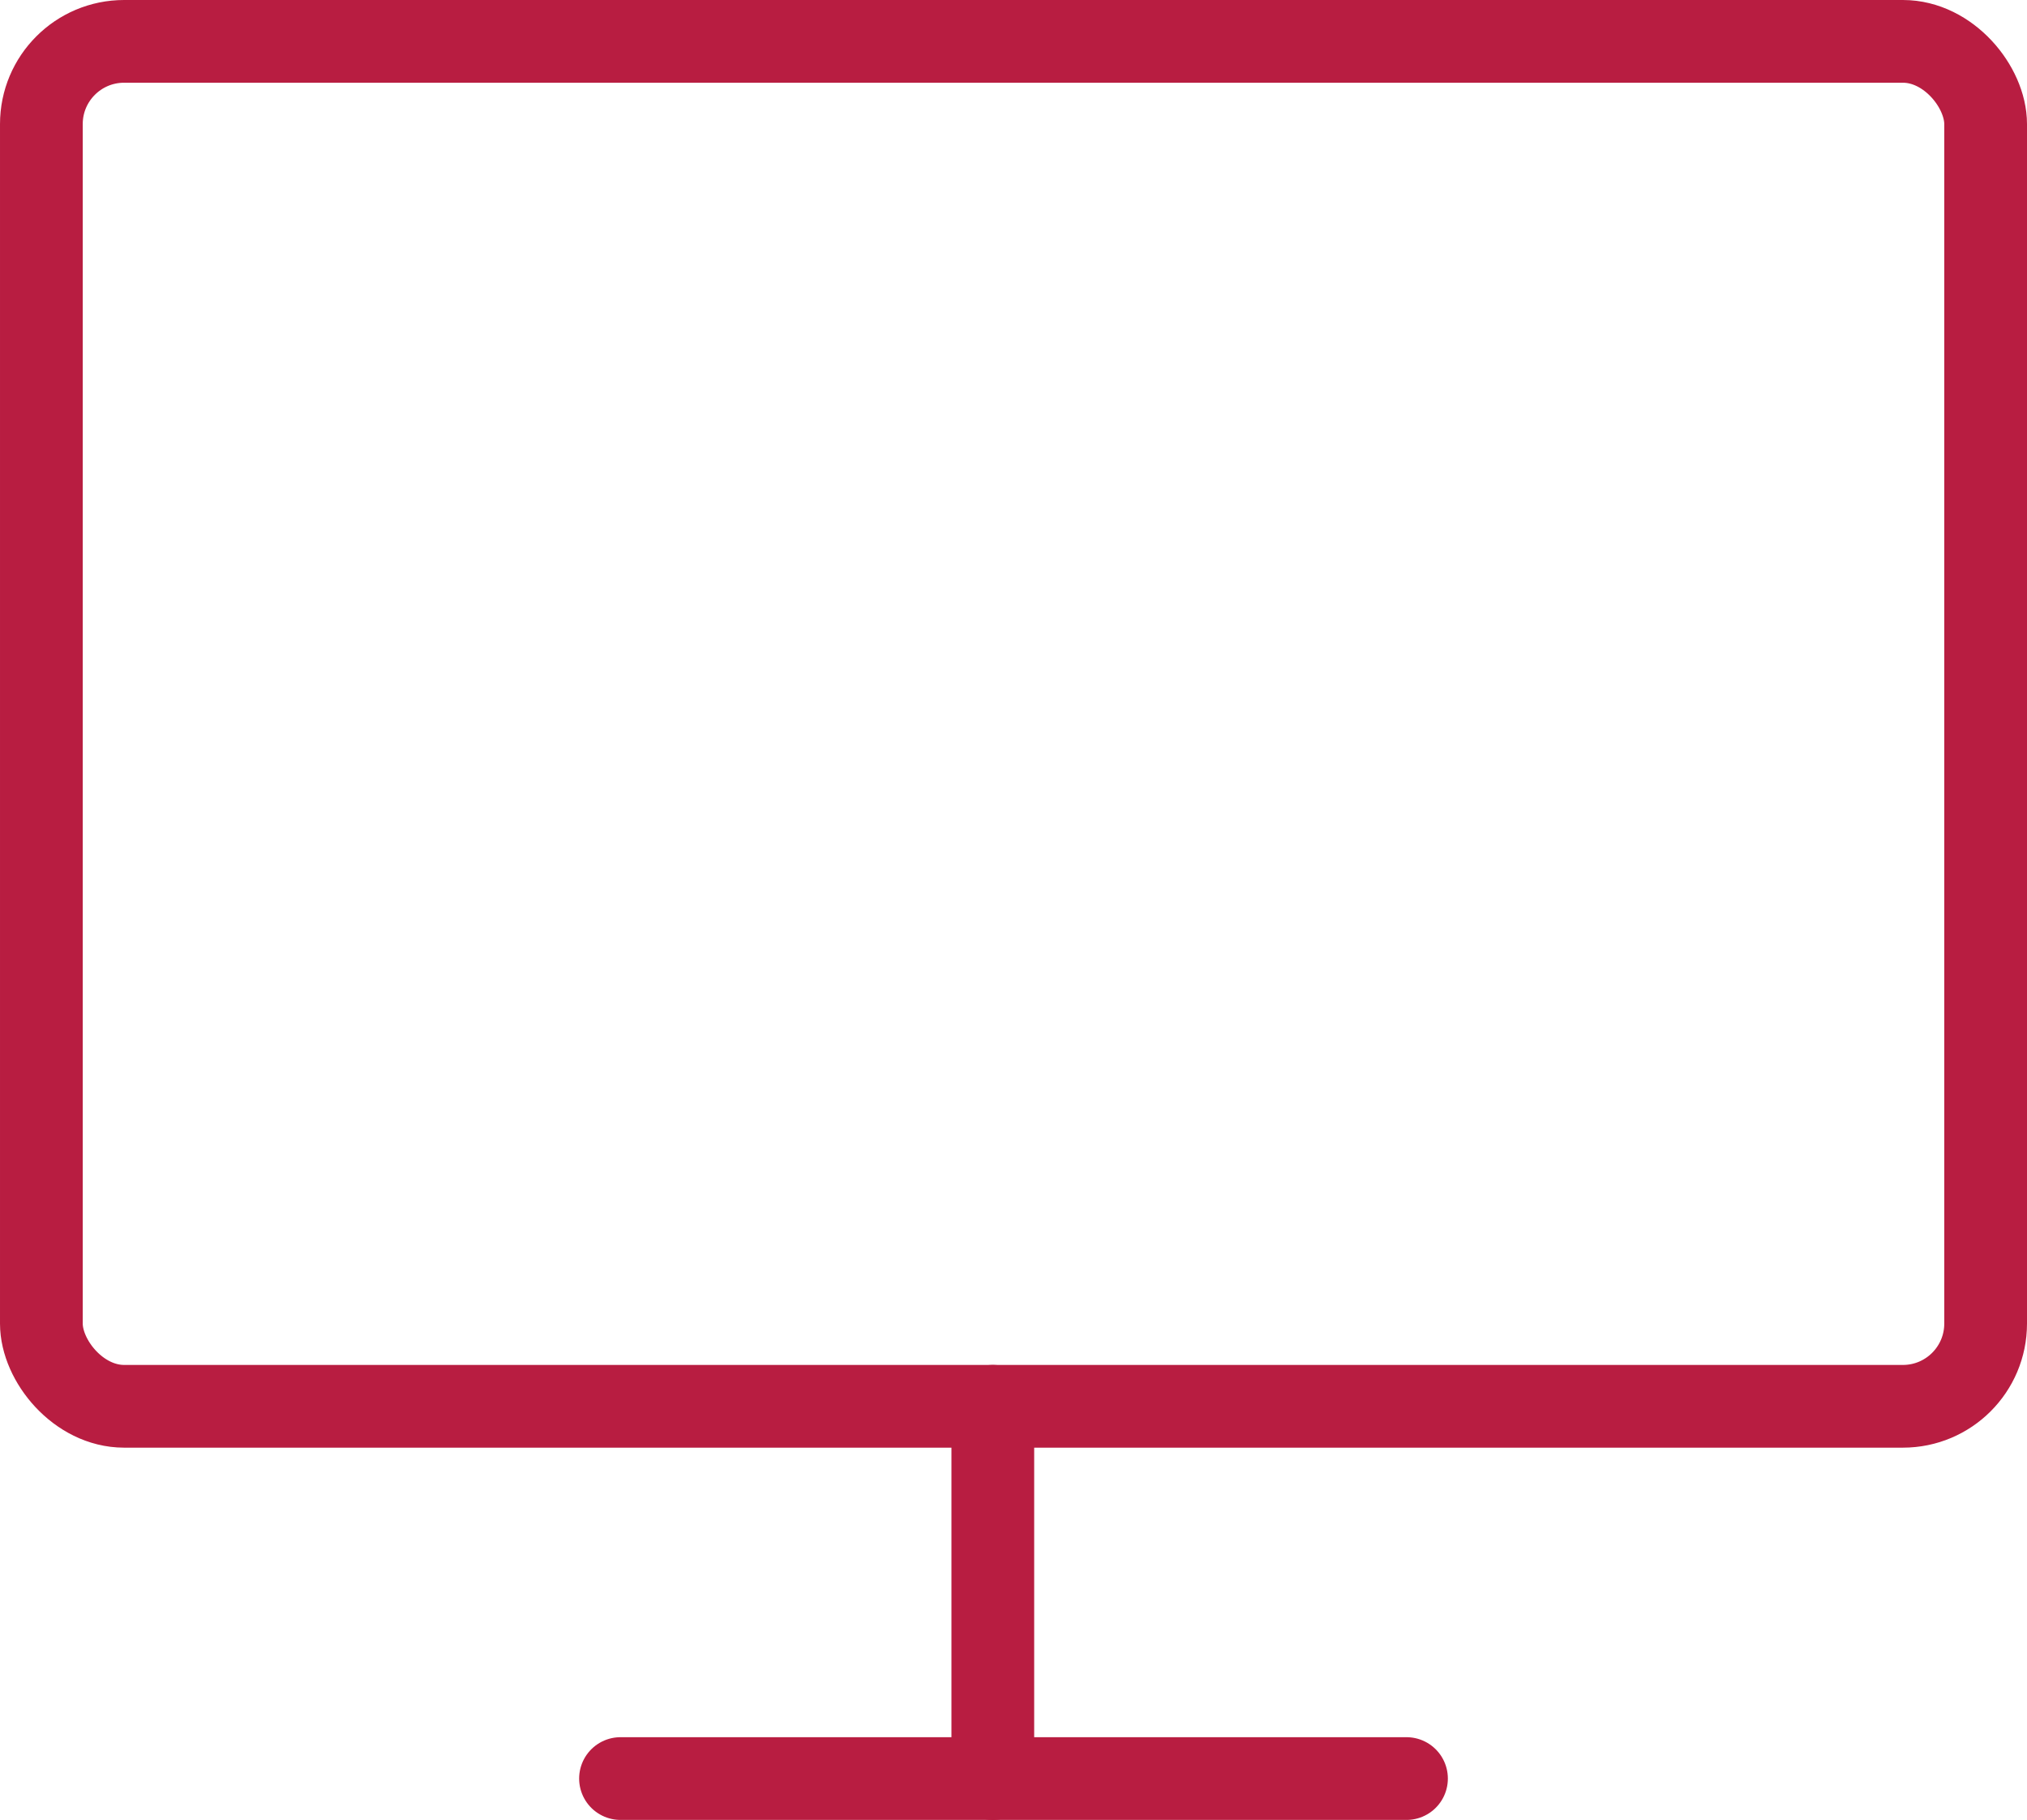 <svg xmlns="http://www.w3.org/2000/svg" width="49" height="44" viewBox="0 0 49 44">
  <g id="Group_5553" data-name="Group 5553" transform="translate(-224 -405)">
    <g id="Group_796" data-name="Group 796">
      <g id="monitor" transform="translate(223 403.153)">
        <rect id="Rectangle_1259" data-name="Rectangle 1259" width="47" height="33" rx="2" transform="translate(2 2.847)" fill="none" stroke="#b81d41" stroke-linecap="round" stroke-linejoin="round" stroke-width="2"/>
        <line id="Line_83" data-name="Line 83" x2="19" transform="translate(16 44.847)" fill="none" stroke="#b81d41" stroke-linecap="round" stroke-linejoin="round" stroke-width="2"/>
        <line id="Line_84" data-name="Line 84" y2="9" transform="translate(25 35.847)" fill="none" stroke="#b81d41" stroke-linecap="round" stroke-linejoin="round" stroke-width="2"/>
      </g>
    </g>
  </g>
</svg>
